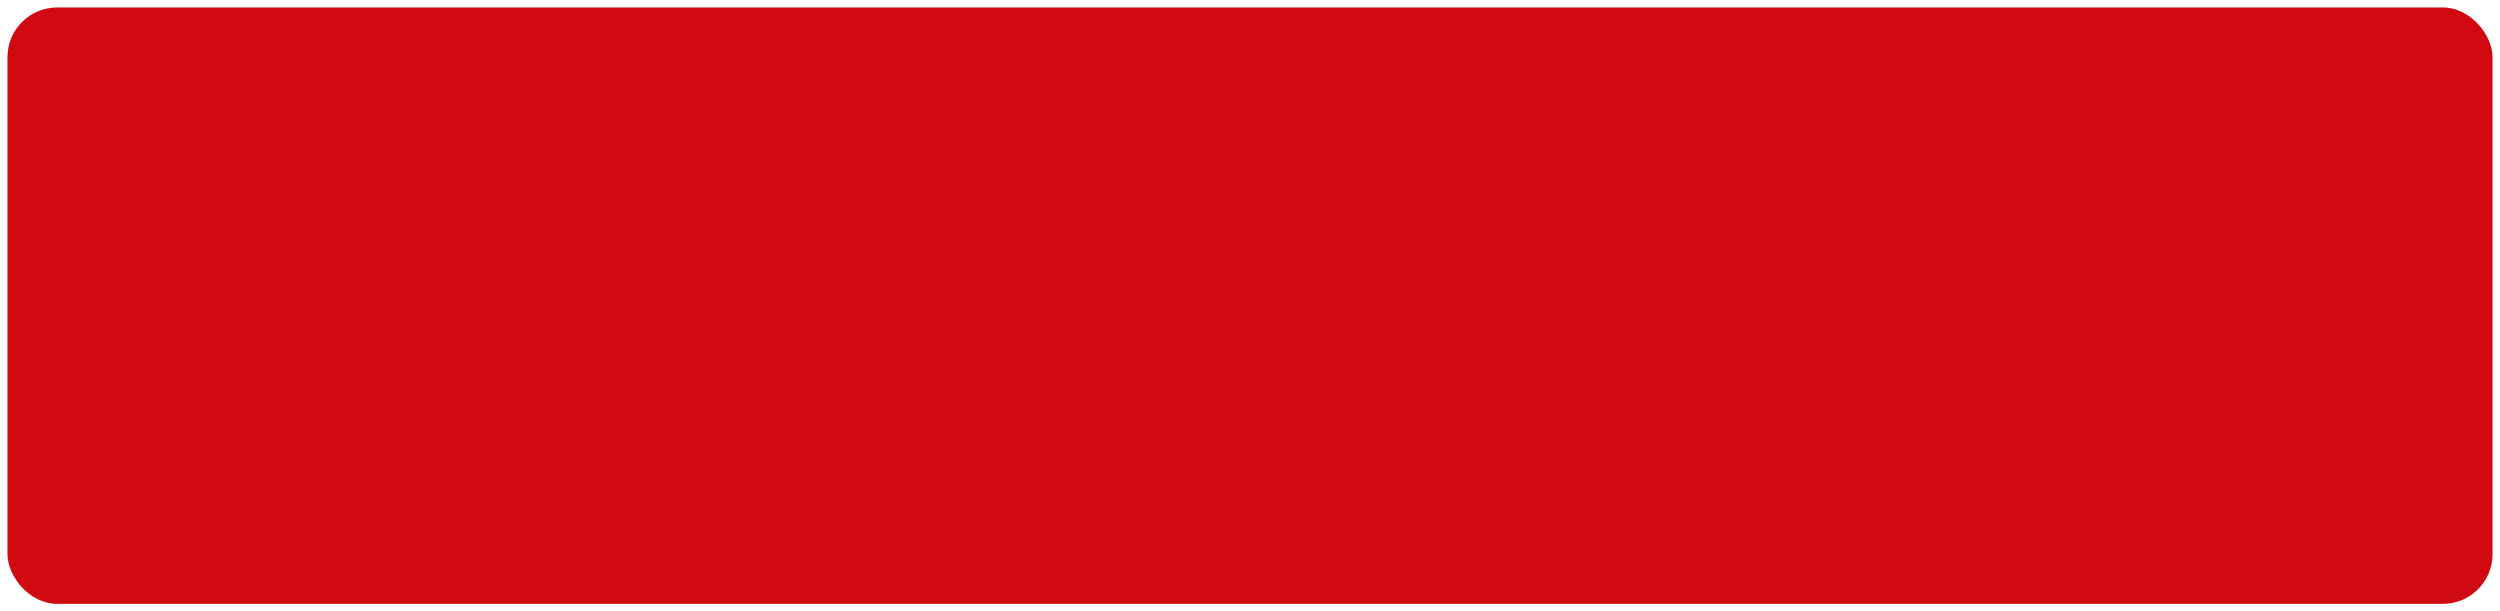 <?xml version="1.0" encoding="UTF-8"?> <svg xmlns="http://www.w3.org/2000/svg" width="1006" height="246" viewBox="0 0 1006 246" fill="none"> <g filter="url(#filter0_ddiiii_227_56)"> <rect x="3" y="3" width="1000" height="240" rx="20" fill="#D10A11"></rect> </g> <defs> <filter id="filter0_ddiiii_227_56" x="-2" y="-2" width="1010" height="250" filterUnits="userSpaceOnUse" color-interpolation-filters="sRGB"> <feFlood flood-opacity="0" result="BackgroundImageFix"></feFlood> <feColorMatrix in="SourceAlpha" type="matrix" values="0 0 0 0 0 0 0 0 0 0 0 0 0 0 0 0 0 0 127 0" result="hardAlpha"></feColorMatrix> <feOffset dx="-1" dy="-1"></feOffset> <feGaussianBlur stdDeviation="1"></feGaussianBlur> <feColorMatrix type="matrix" values="0 0 0 0 0.737 0 0 0 0 0.035 0 0 0 0 0.059 0 0 0 0.5 0"></feColorMatrix> <feBlend mode="normal" in2="BackgroundImageFix" result="effect1_dropShadow_227_56"></feBlend> <feColorMatrix in="SourceAlpha" type="matrix" values="0 0 0 0 0 0 0 0 0 0 0 0 0 0 0 0 0 0 127 0" result="hardAlpha"></feColorMatrix> <feOffset dx="1" dy="1"></feOffset> <feGaussianBlur stdDeviation="1"></feGaussianBlur> <feColorMatrix type="matrix" values="0 0 0 0 0.902 0 0 0 0 0.043 0 0 0 0 0.075 0 0 0 0.3 0"></feColorMatrix> <feBlend mode="normal" in2="effect1_dropShadow_227_56" result="effect2_dropShadow_227_56"></feBlend> <feBlend mode="normal" in="SourceGraphic" in2="effect2_dropShadow_227_56" result="shape"></feBlend> <feColorMatrix in="SourceAlpha" type="matrix" values="0 0 0 0 0 0 0 0 0 0 0 0 0 0 0 0 0 0 127 0" result="hardAlpha"></feColorMatrix> <feOffset dx="5" dy="5"></feOffset> <feGaussianBlur stdDeviation="6.5"></feGaussianBlur> <feComposite in2="hardAlpha" operator="arithmetic" k2="-1" k3="1"></feComposite> <feColorMatrix type="matrix" values="0 0 0 0 0.737 0 0 0 0 0.035 0 0 0 0 0.059 0 0 0 0.9 0"></feColorMatrix> <feBlend mode="normal" in2="shape" result="effect3_innerShadow_227_56"></feBlend> <feColorMatrix in="SourceAlpha" type="matrix" values="0 0 0 0 0 0 0 0 0 0 0 0 0 0 0 0 0 0 127 0" result="hardAlpha"></feColorMatrix> <feOffset dx="-5" dy="-5"></feOffset> <feGaussianBlur stdDeviation="5"></feGaussianBlur> <feComposite in2="hardAlpha" operator="arithmetic" k2="-1" k3="1"></feComposite> <feColorMatrix type="matrix" values="0 0 0 0 0.902 0 0 0 0 0.043 0 0 0 0 0.075 0 0 0 0.9 0"></feColorMatrix> <feBlend mode="normal" in2="effect3_innerShadow_227_56" result="effect4_innerShadow_227_56"></feBlend> <feColorMatrix in="SourceAlpha" type="matrix" values="0 0 0 0 0 0 0 0 0 0 0 0 0 0 0 0 0 0 127 0" result="hardAlpha"></feColorMatrix> <feOffset dx="5" dy="-5"></feOffset> <feGaussianBlur stdDeviation="5"></feGaussianBlur> <feComposite in2="hardAlpha" operator="arithmetic" k2="-1" k3="1"></feComposite> <feColorMatrix type="matrix" values="0 0 0 0 0.737 0 0 0 0 0.035 0 0 0 0 0.059 0 0 0 0.2 0"></feColorMatrix> <feBlend mode="normal" in2="effect4_innerShadow_227_56" result="effect5_innerShadow_227_56"></feBlend> <feColorMatrix in="SourceAlpha" type="matrix" values="0 0 0 0 0 0 0 0 0 0 0 0 0 0 0 0 0 0 127 0" result="hardAlpha"></feColorMatrix> <feOffset dx="-5" dy="5"></feOffset> <feGaussianBlur stdDeviation="5"></feGaussianBlur> <feComposite in2="hardAlpha" operator="arithmetic" k2="-1" k3="1"></feComposite> <feColorMatrix type="matrix" values="0 0 0 0 0.737 0 0 0 0 0.035 0 0 0 0 0.059 0 0 0 0.2 0"></feColorMatrix> <feBlend mode="normal" in2="effect5_innerShadow_227_56" result="effect6_innerShadow_227_56"></feBlend> </filter> </defs> </svg> 